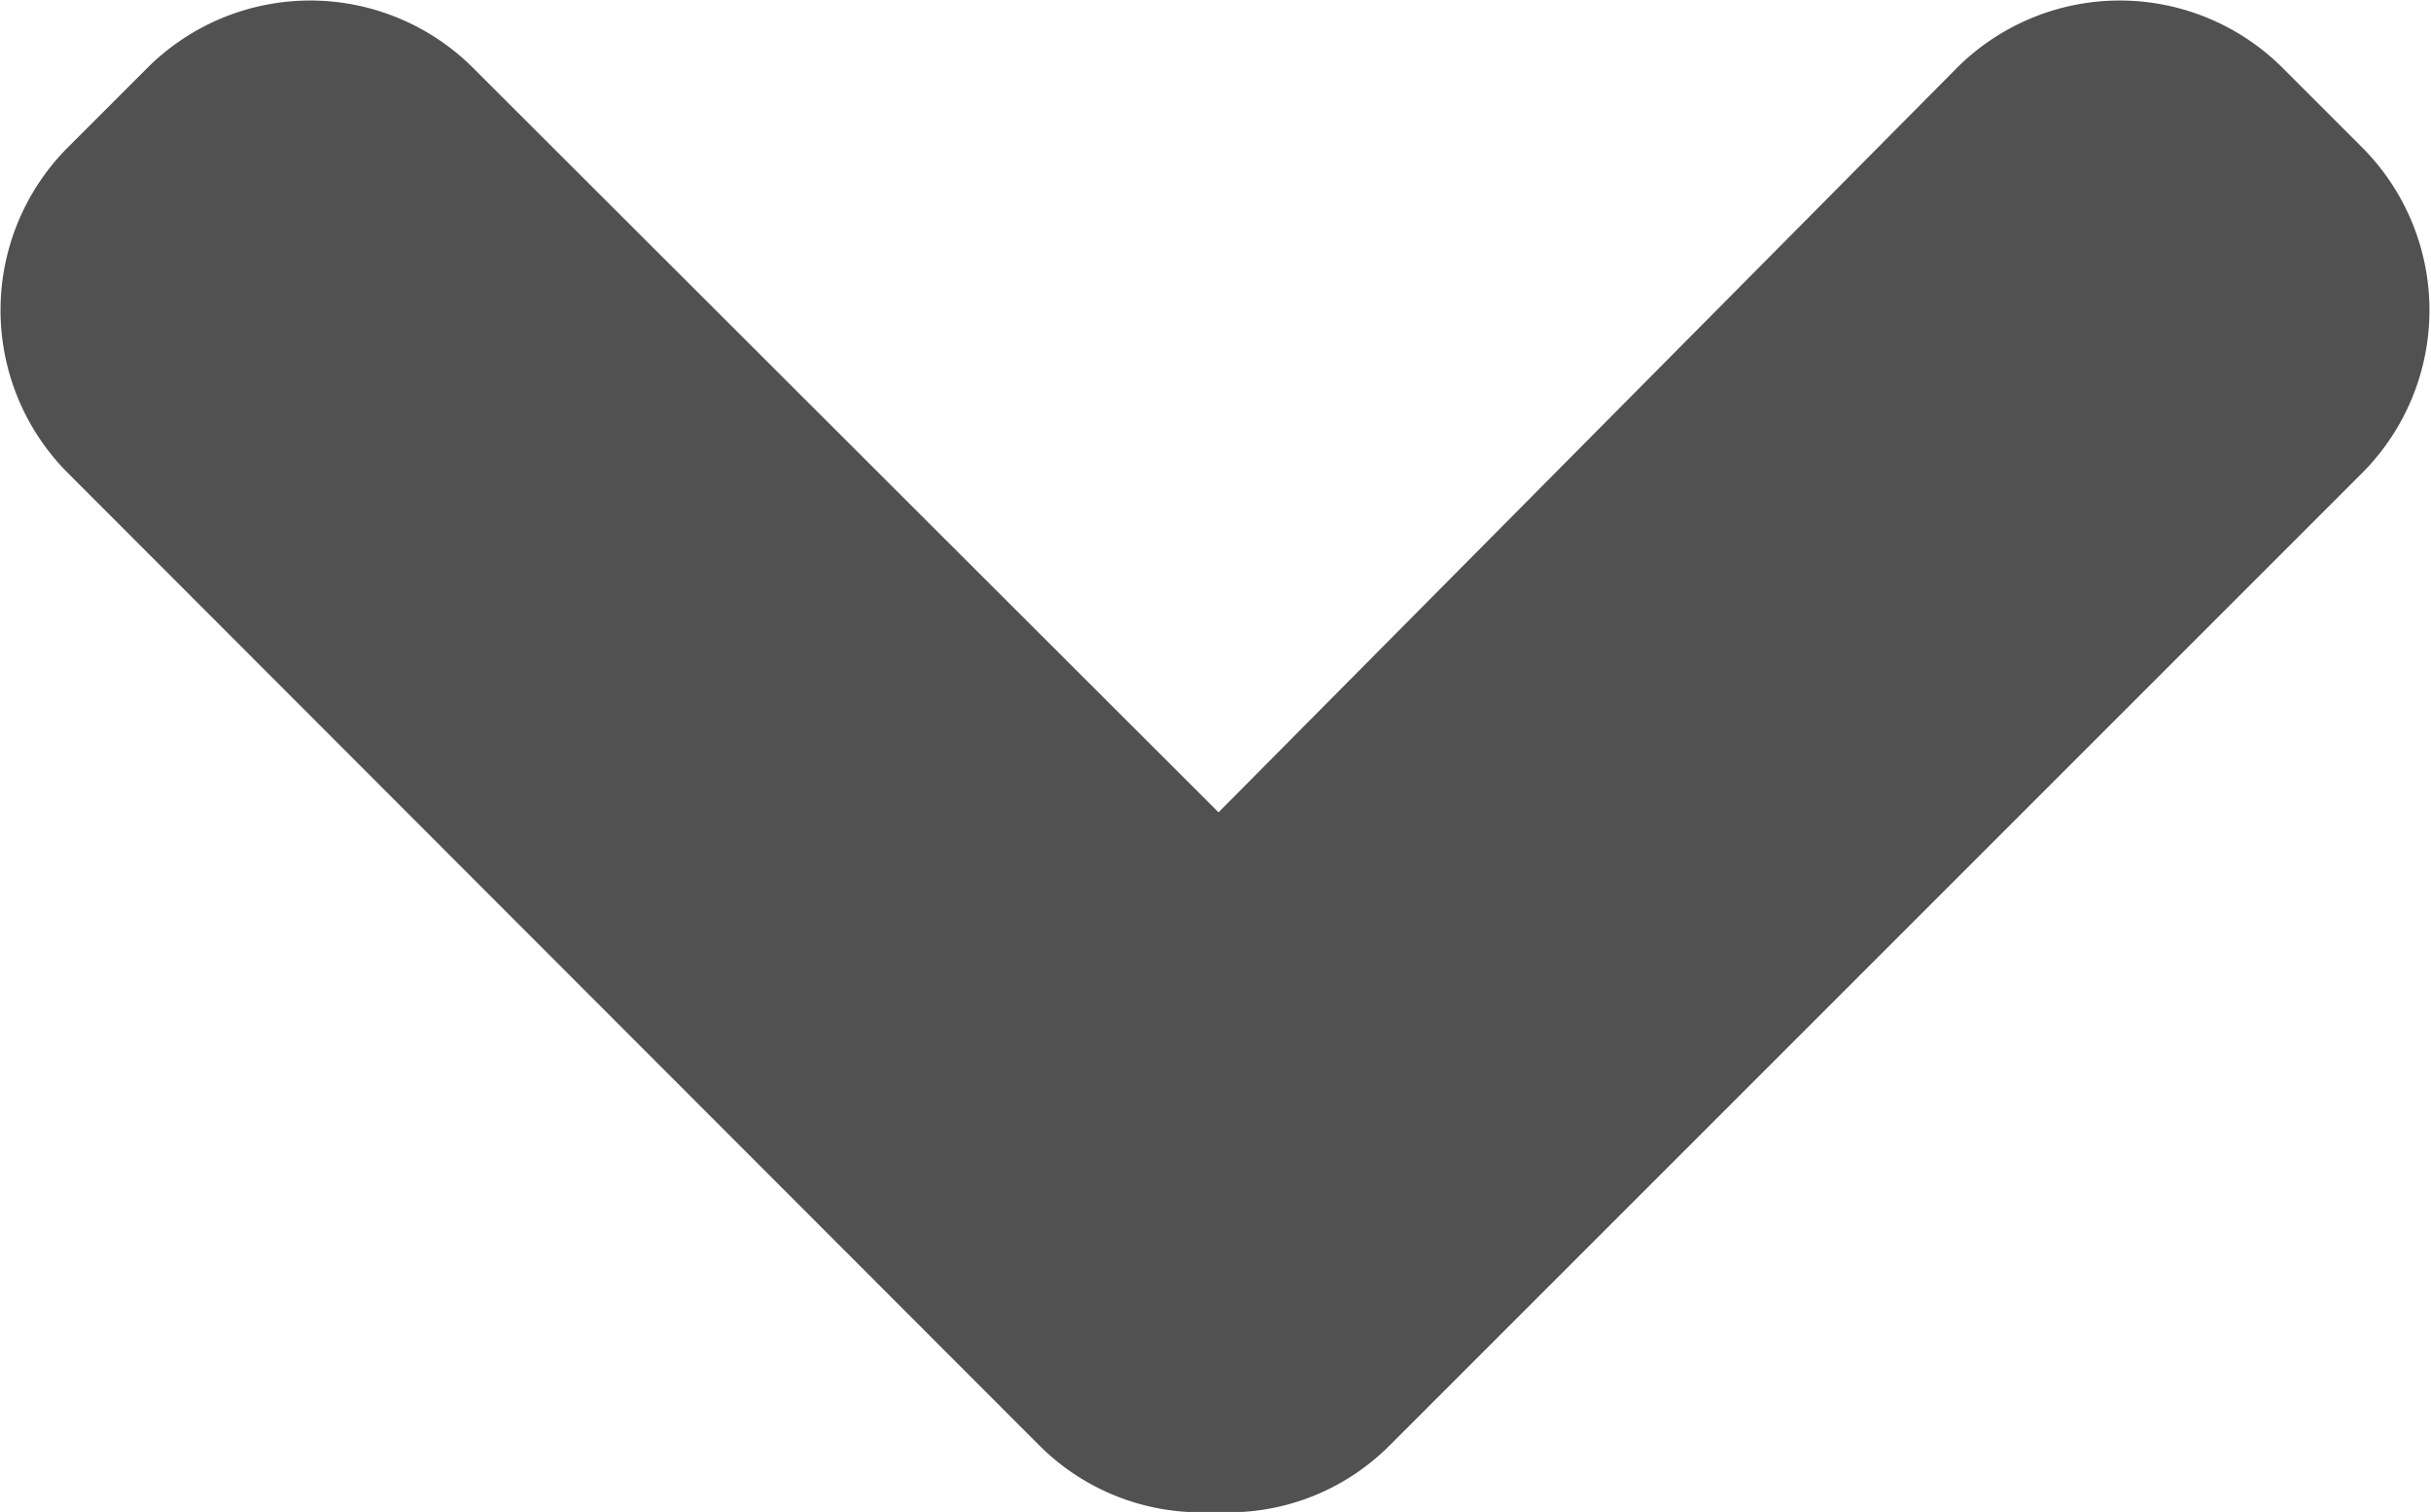 <svg id="Layer_1" data-name="Layer 1" xmlns="http://www.w3.org/2000/svg" width="23.94" height="14.89" viewBox="0 0 23.94 14.89">
  <title>icon_arrow-down</title>
  <path d="M10.24,14.24.66,4.65a2.27,2.27,0,0,1,0-3.19l.8-.8a2.27,2.27,0,0,1,3.19,0L12,8,19.28.66a2.27,2.27,0,0,1,3.19,0l.8.8a2.27,2.27,0,0,1,0,3.19l-9.59,9.59a2.24,2.24,0,0,1-1.72.65A2.25,2.25,0,0,1,10.24,14.24Z" style="fill: #515151"/>
</svg>
